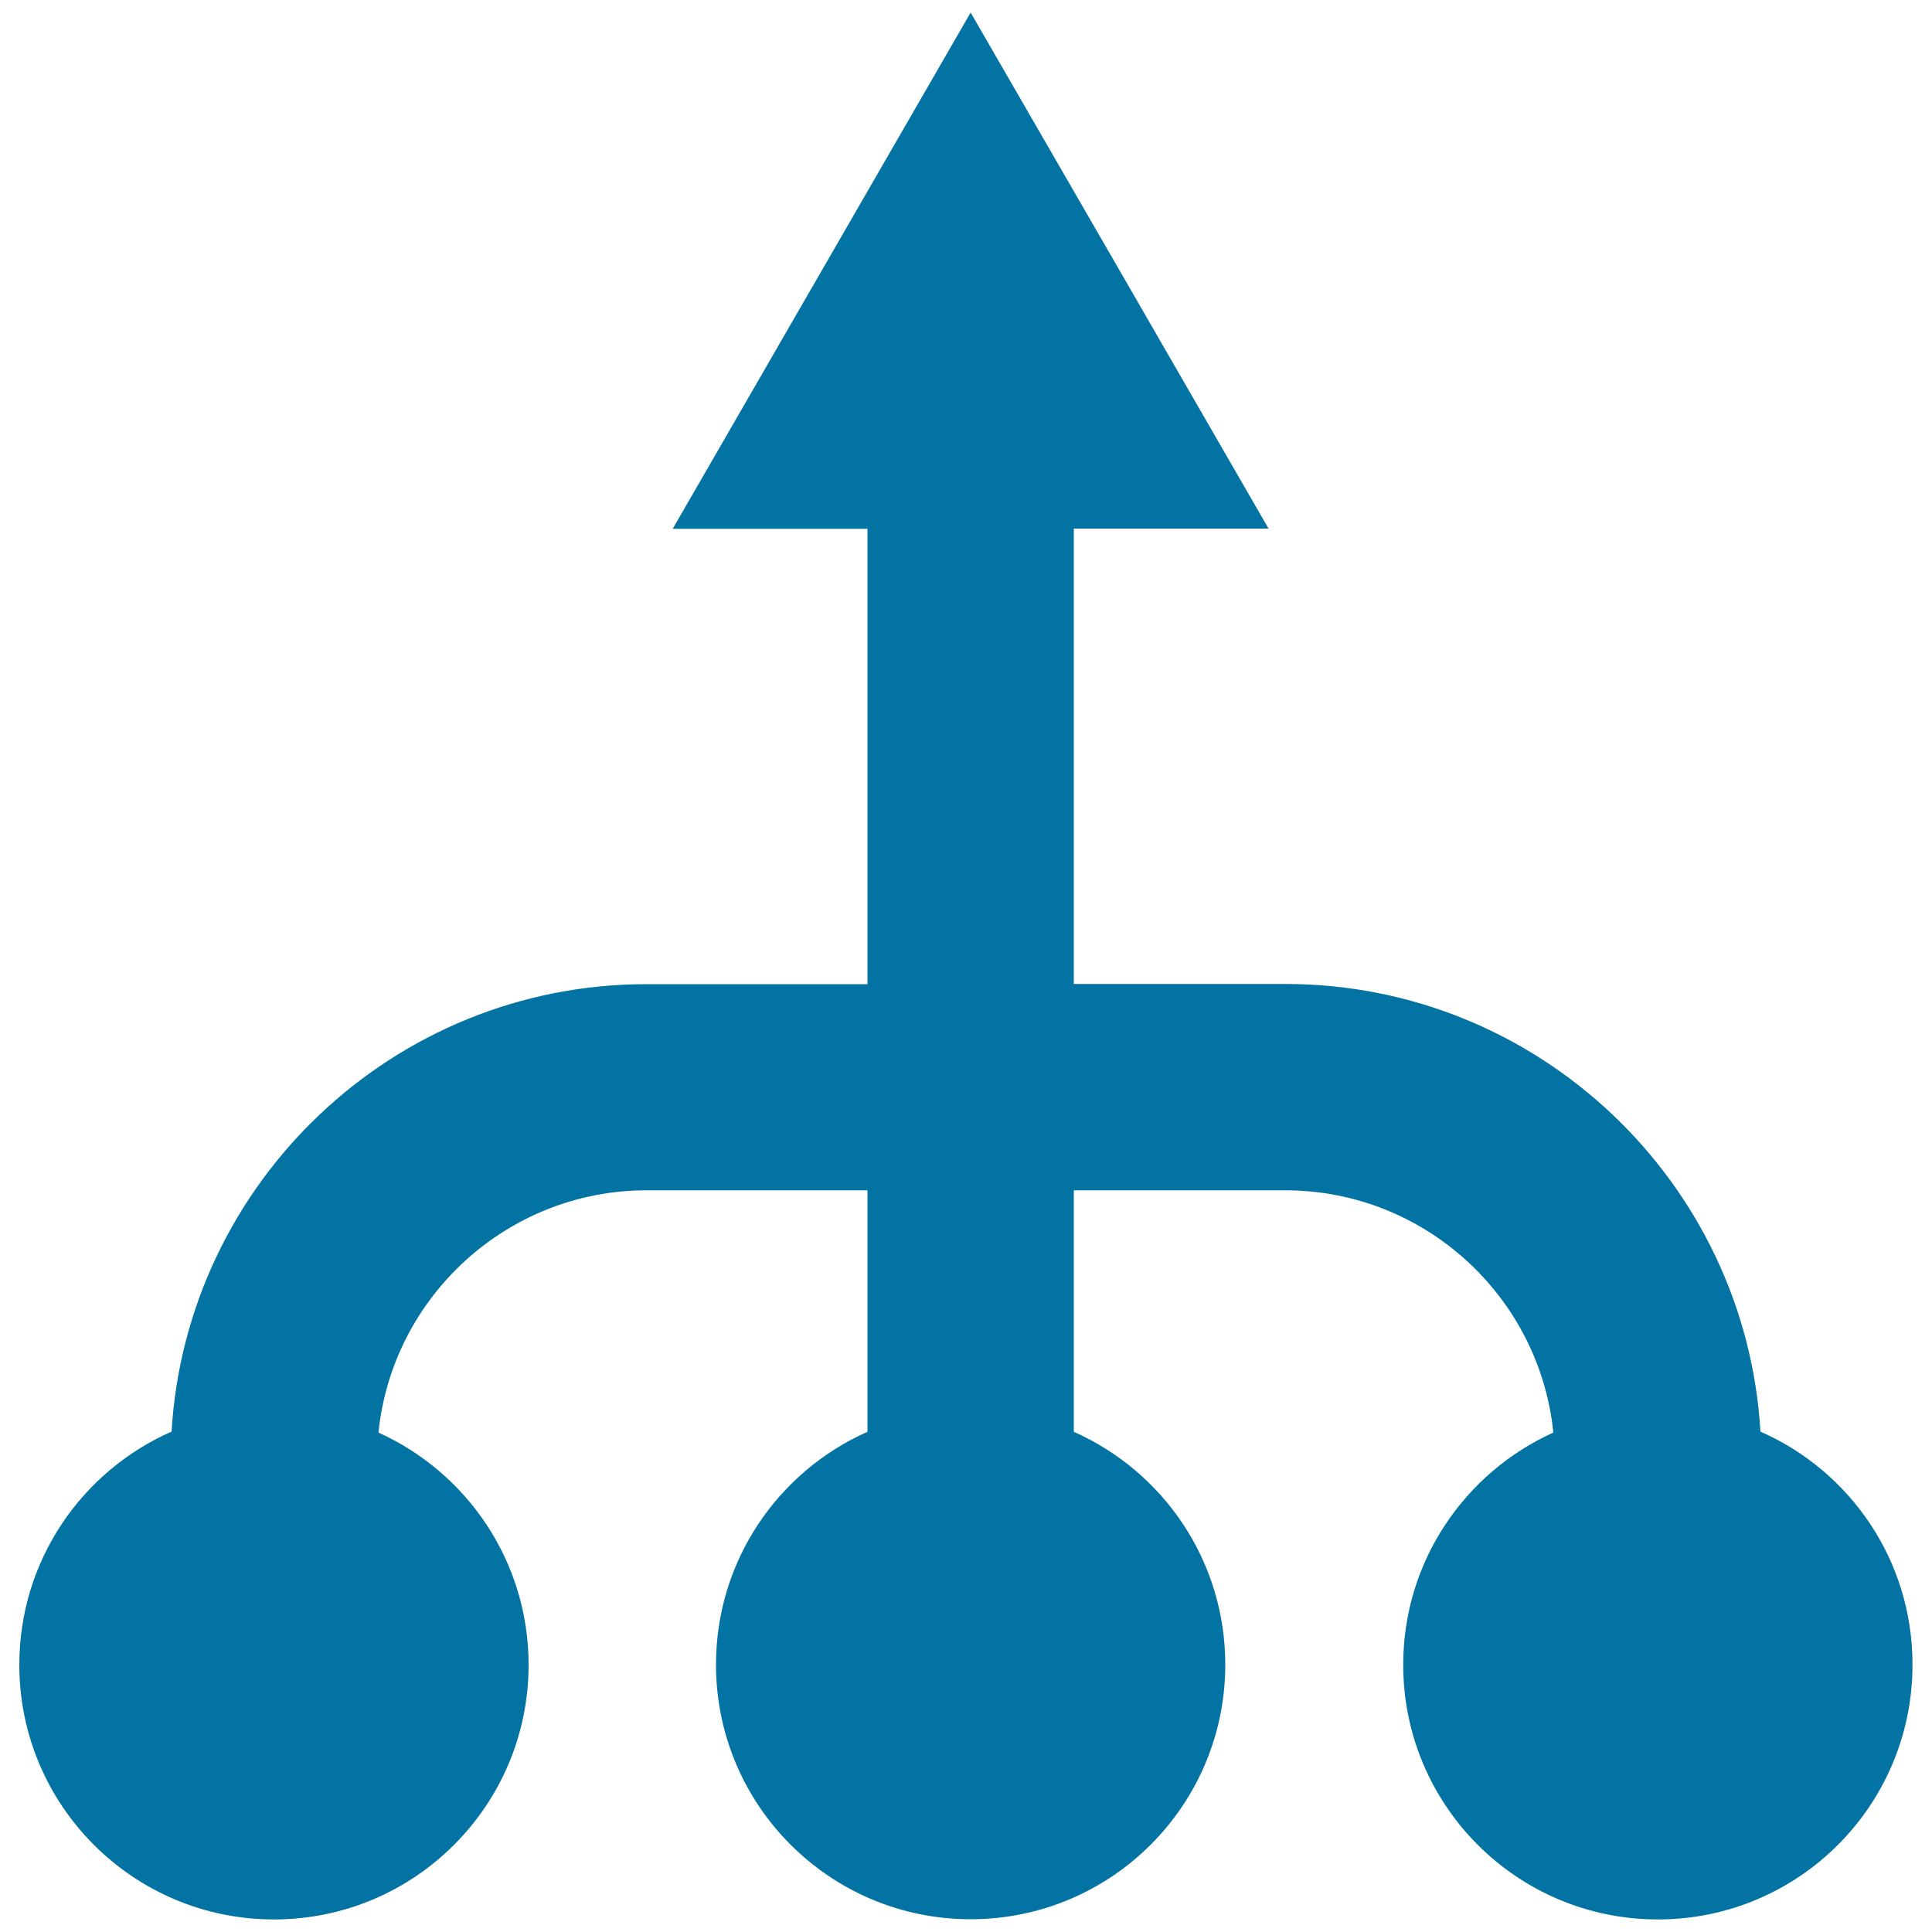 <svg xmlns="http://www.w3.org/2000/svg" viewBox="0 0 1000 1000" style="fill:#0273a2">
<title>Ascending Arrow Symbol With Three Circles SVG icon</title>
<g><path d="M911.2,741c-7.6-129-115-231.7-245.9-231.7H555.8V273.6h100.8l-77.1-133.6L502.4,6.5l-77.1,133.6l-77.1,133.6H449v235.7H334.8C203.8,509.3,96.5,612,88.8,741C42.4,761.4,10,807.7,10,861.7c0,72.8,59,131.8,131.8,131.8c72.8,0,131.8-59,131.8-131.8c0-53.5-31.9-99.5-77.7-120.2c7.1-70.3,66.7-125.4,138.8-125.4H449v125c-46.2,20.5-78.4,66.7-78.4,120.5c0,72.8,59,131.8,131.8,131.8c72.8,0,131.8-59,131.8-131.8c0-53.8-32.2-100-78.4-120.5V616.1h109.4c72.2,0,131.7,55.1,138.8,125.4c-45.8,20.7-77.7,66.7-77.7,120.2c0,72.8,59,131.8,131.8,131.8c72.8,0,131.8-59,131.8-131.8C990,807.7,957.6,761.4,911.2,741z"/></g>
</svg>